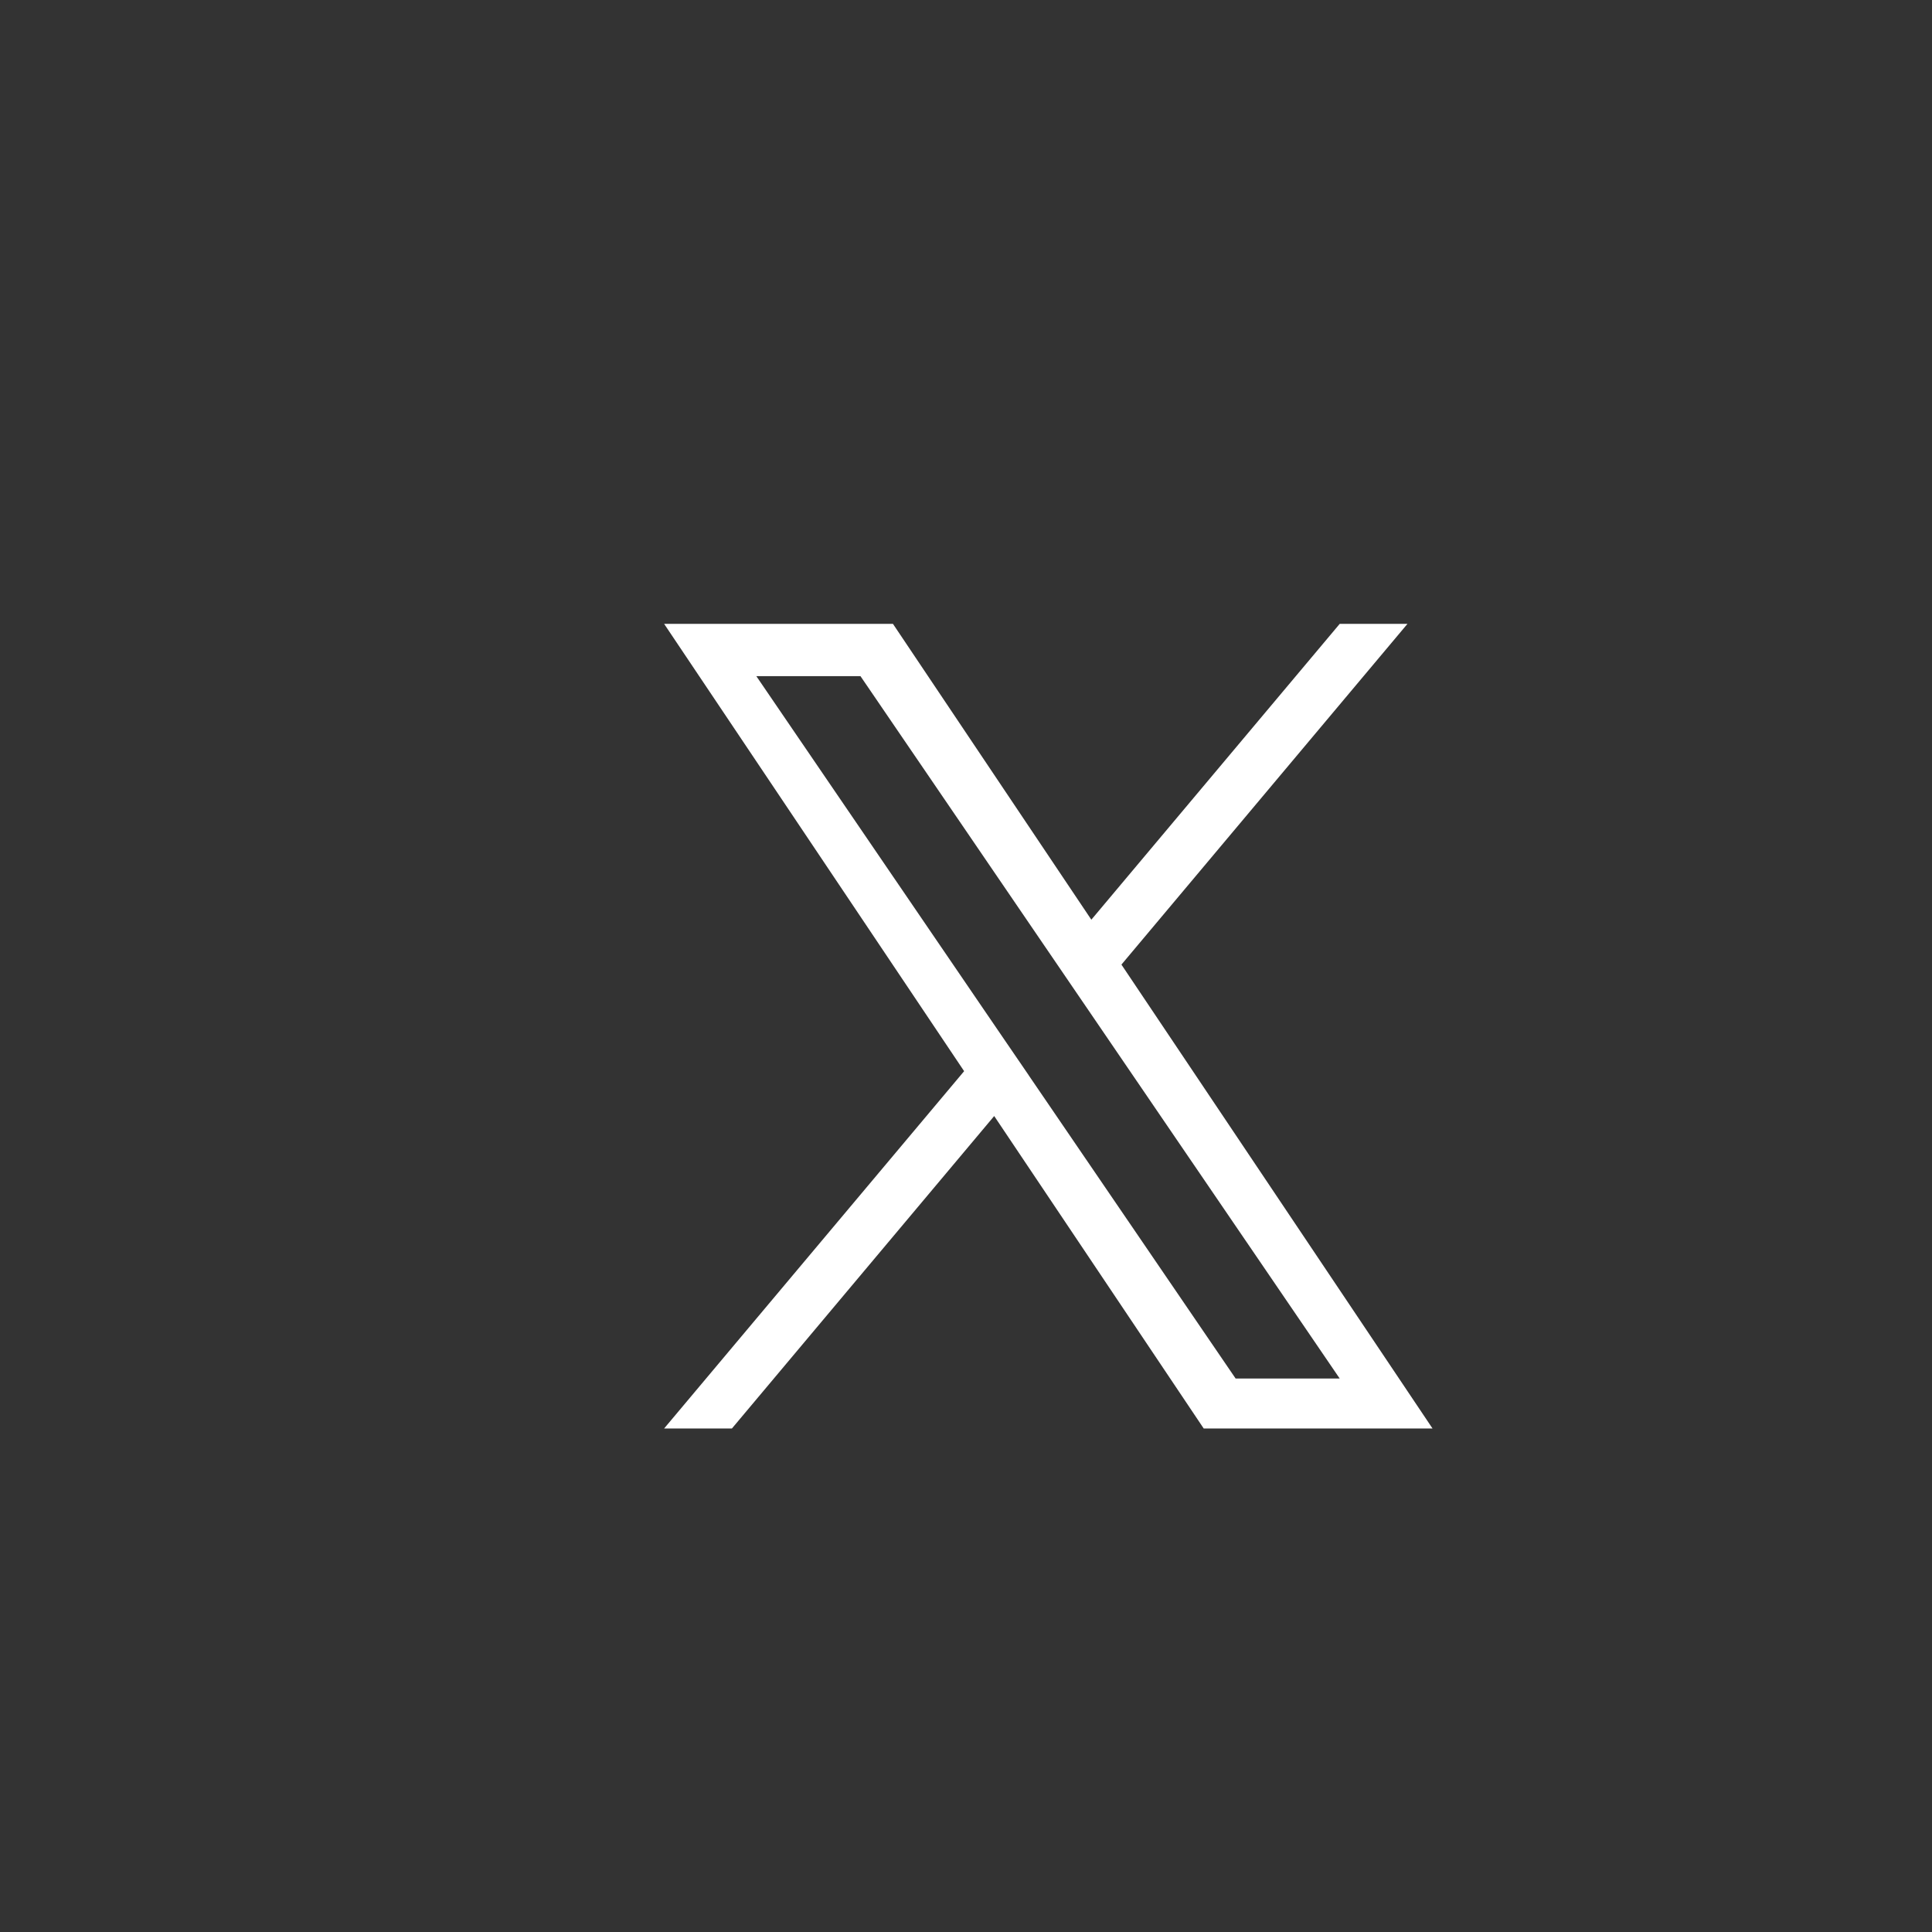 <svg width="32" height="32" viewBox="0 0 32 32" fill="none" xmlns="http://www.w3.org/2000/svg">
<rect x="0" y="0" width="32" height="32" fill="#333333" stroke="none"/>
<path d="M18.575 15.976L23.312 10.333H22.19L18.076 15.233L14.79 10.333H11L15.969 17.742L11 23.66H12.123L16.467 18.485L19.937 23.66H23.727L18.574 15.976H18.575ZM17.037 17.807L16.533 17.07L12.527 11.199H14.252L17.485 15.937L17.988 16.674L22.19 22.833H20.466L17.037 17.808V17.807Z" fill="white"/>
</svg>
